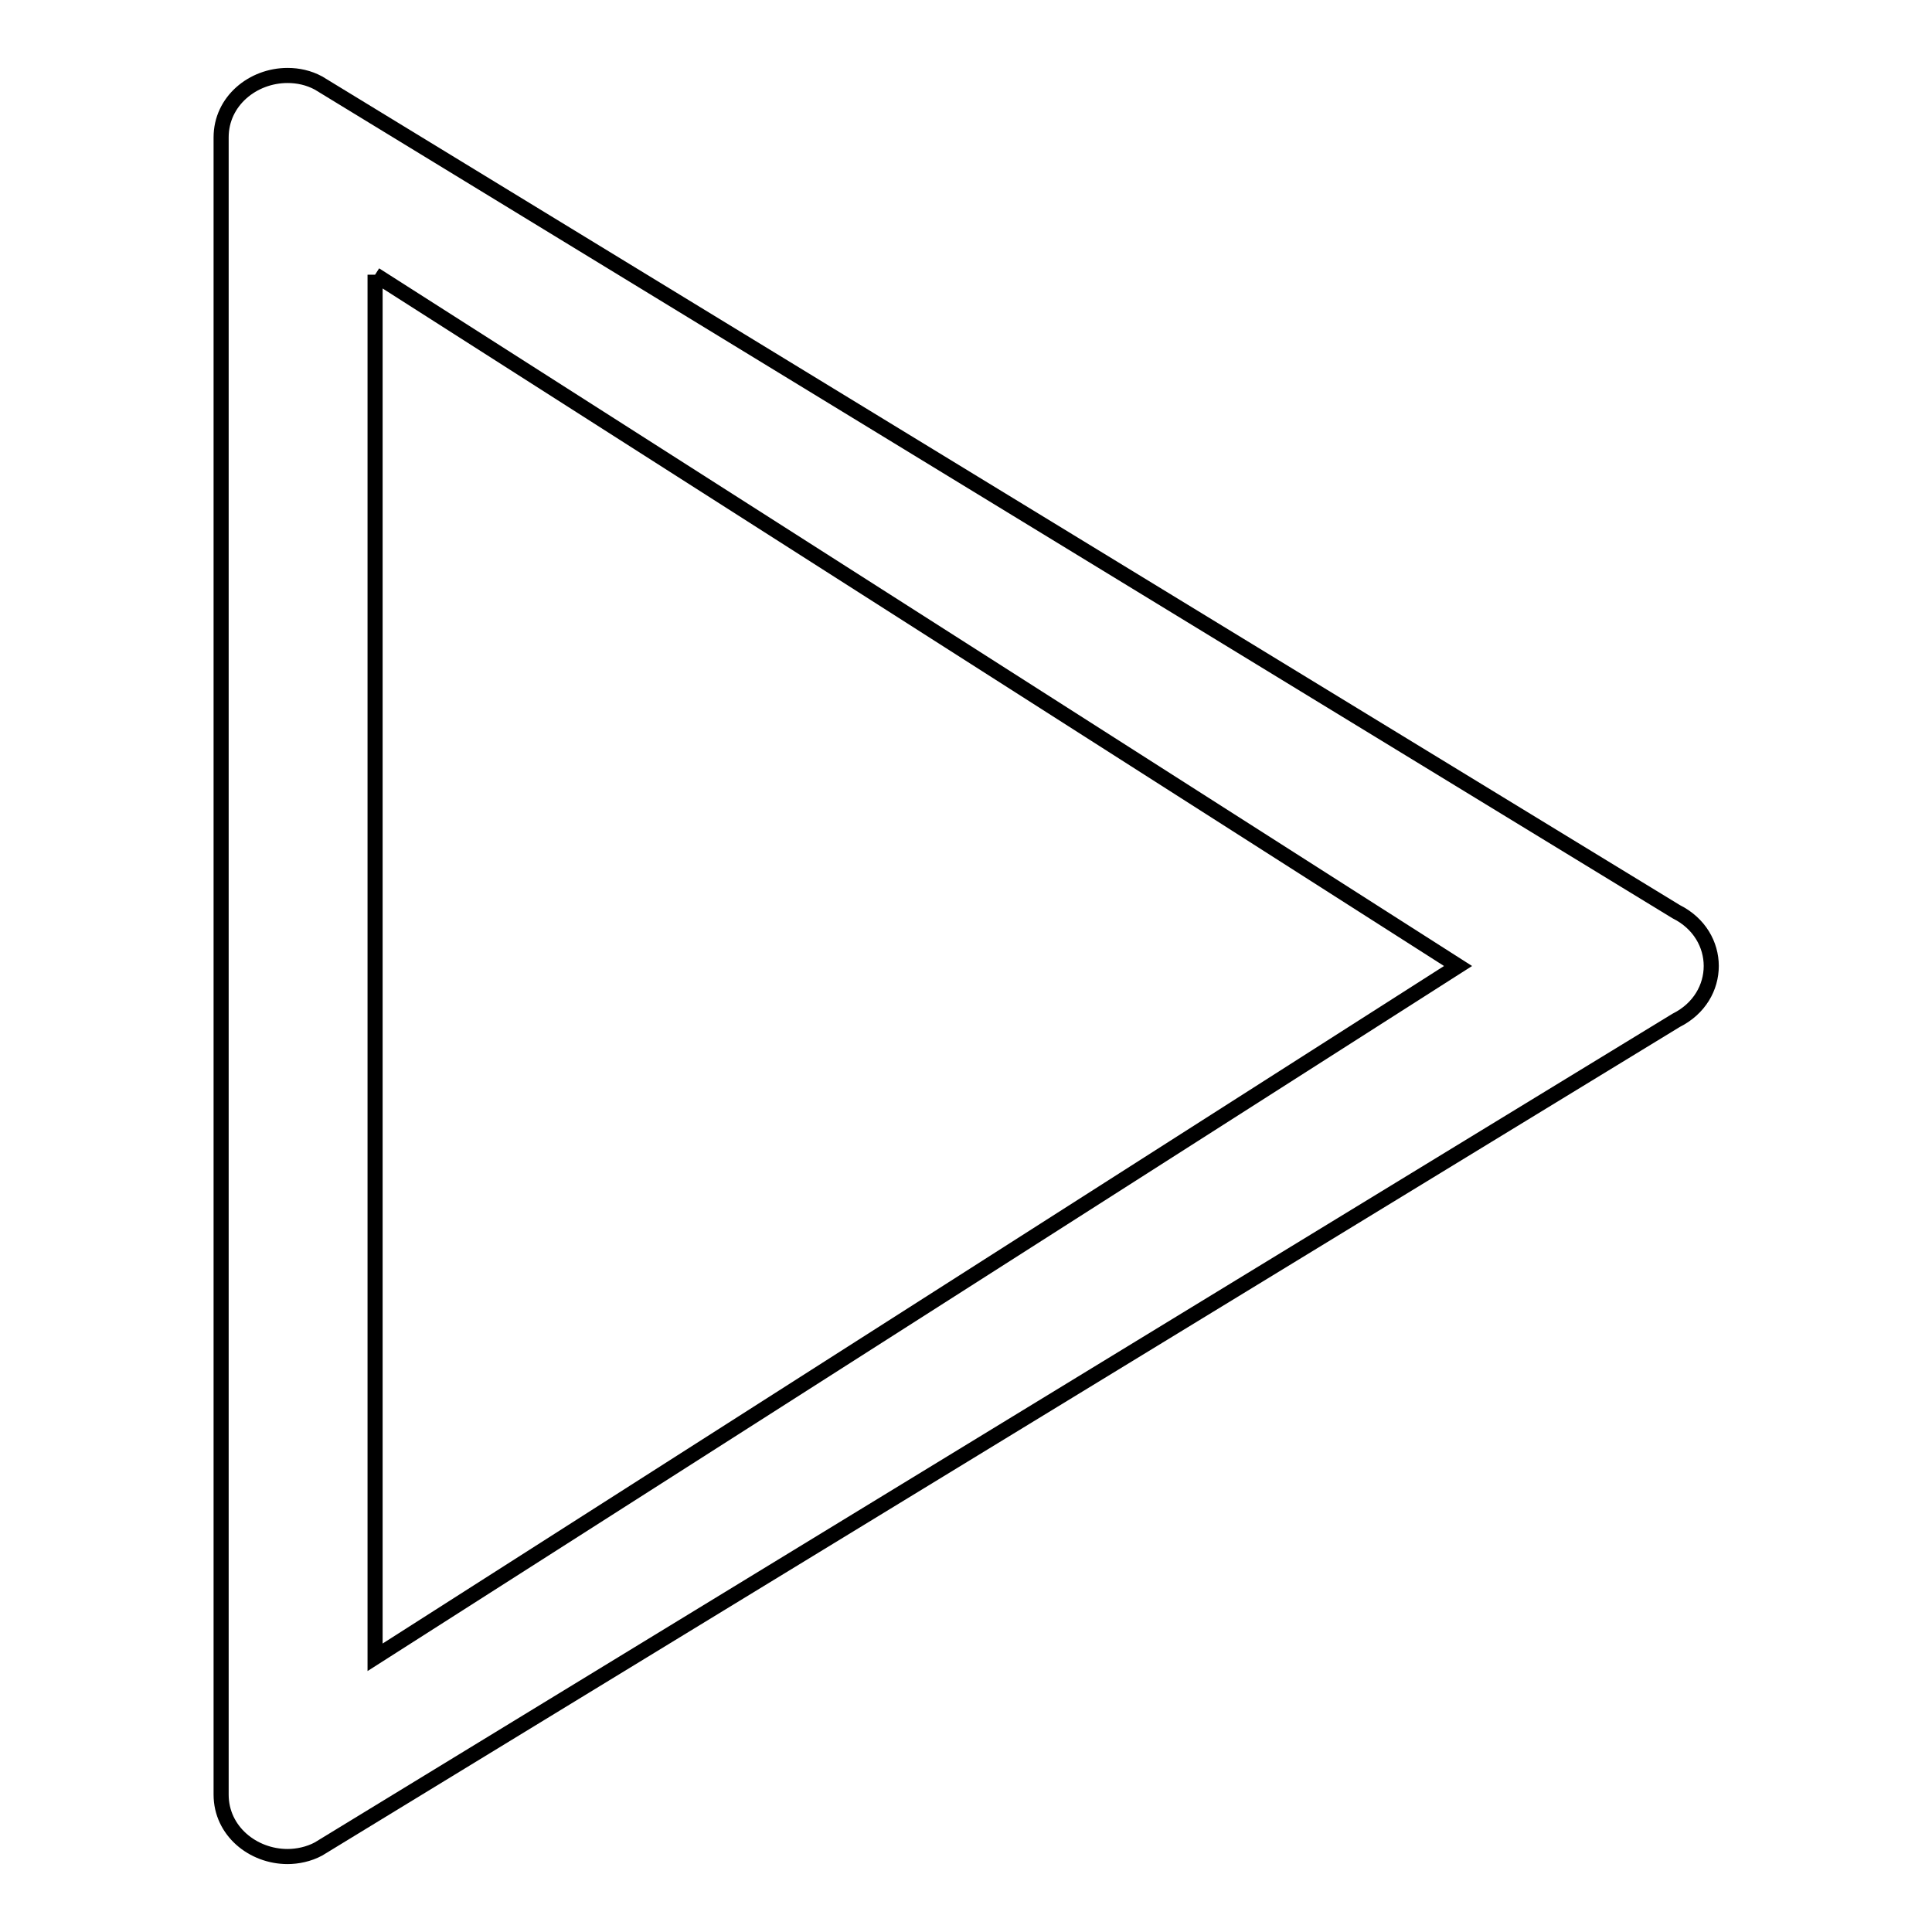 <?xml version="1.0" encoding="utf-8"?>
<!-- Svg Vector Icons : http://www.onlinewebfonts.com/icon -->
<!DOCTYPE svg PUBLIC "-//W3C//DTD SVG 1.1//EN" "http://www.w3.org/Graphics/SVG/1.1/DTD/svg11.dtd">
<svg version="1.1" xmlns="http://www.w3.org/2000/svg" xmlns:xlink="http://www.w3.org/1999/xlink" x="0px" y="0px" viewBox="0 0 256 256" enable-background="new 0 0 256 256" xml:space="preserve">
<g> <path stroke-width="2" fill-opacity="0" stroke="#000000"  d="M49.7,36.4v183.2L193.2,128L49.7,36.4 M38.1,10c1.4,0,2.8,0.3,4.1,1l179.9,109.8c6.2,3.1,6.2,11.3,0,14.4 L42.2,245c-1.3,0.7-2.8,1-4.1,1c-4.6,0-8.8-3.4-8.8-8.2V18.2C29.3,13.4,33.5,10,38.1,10L38.1,10z"/></g>
</svg>